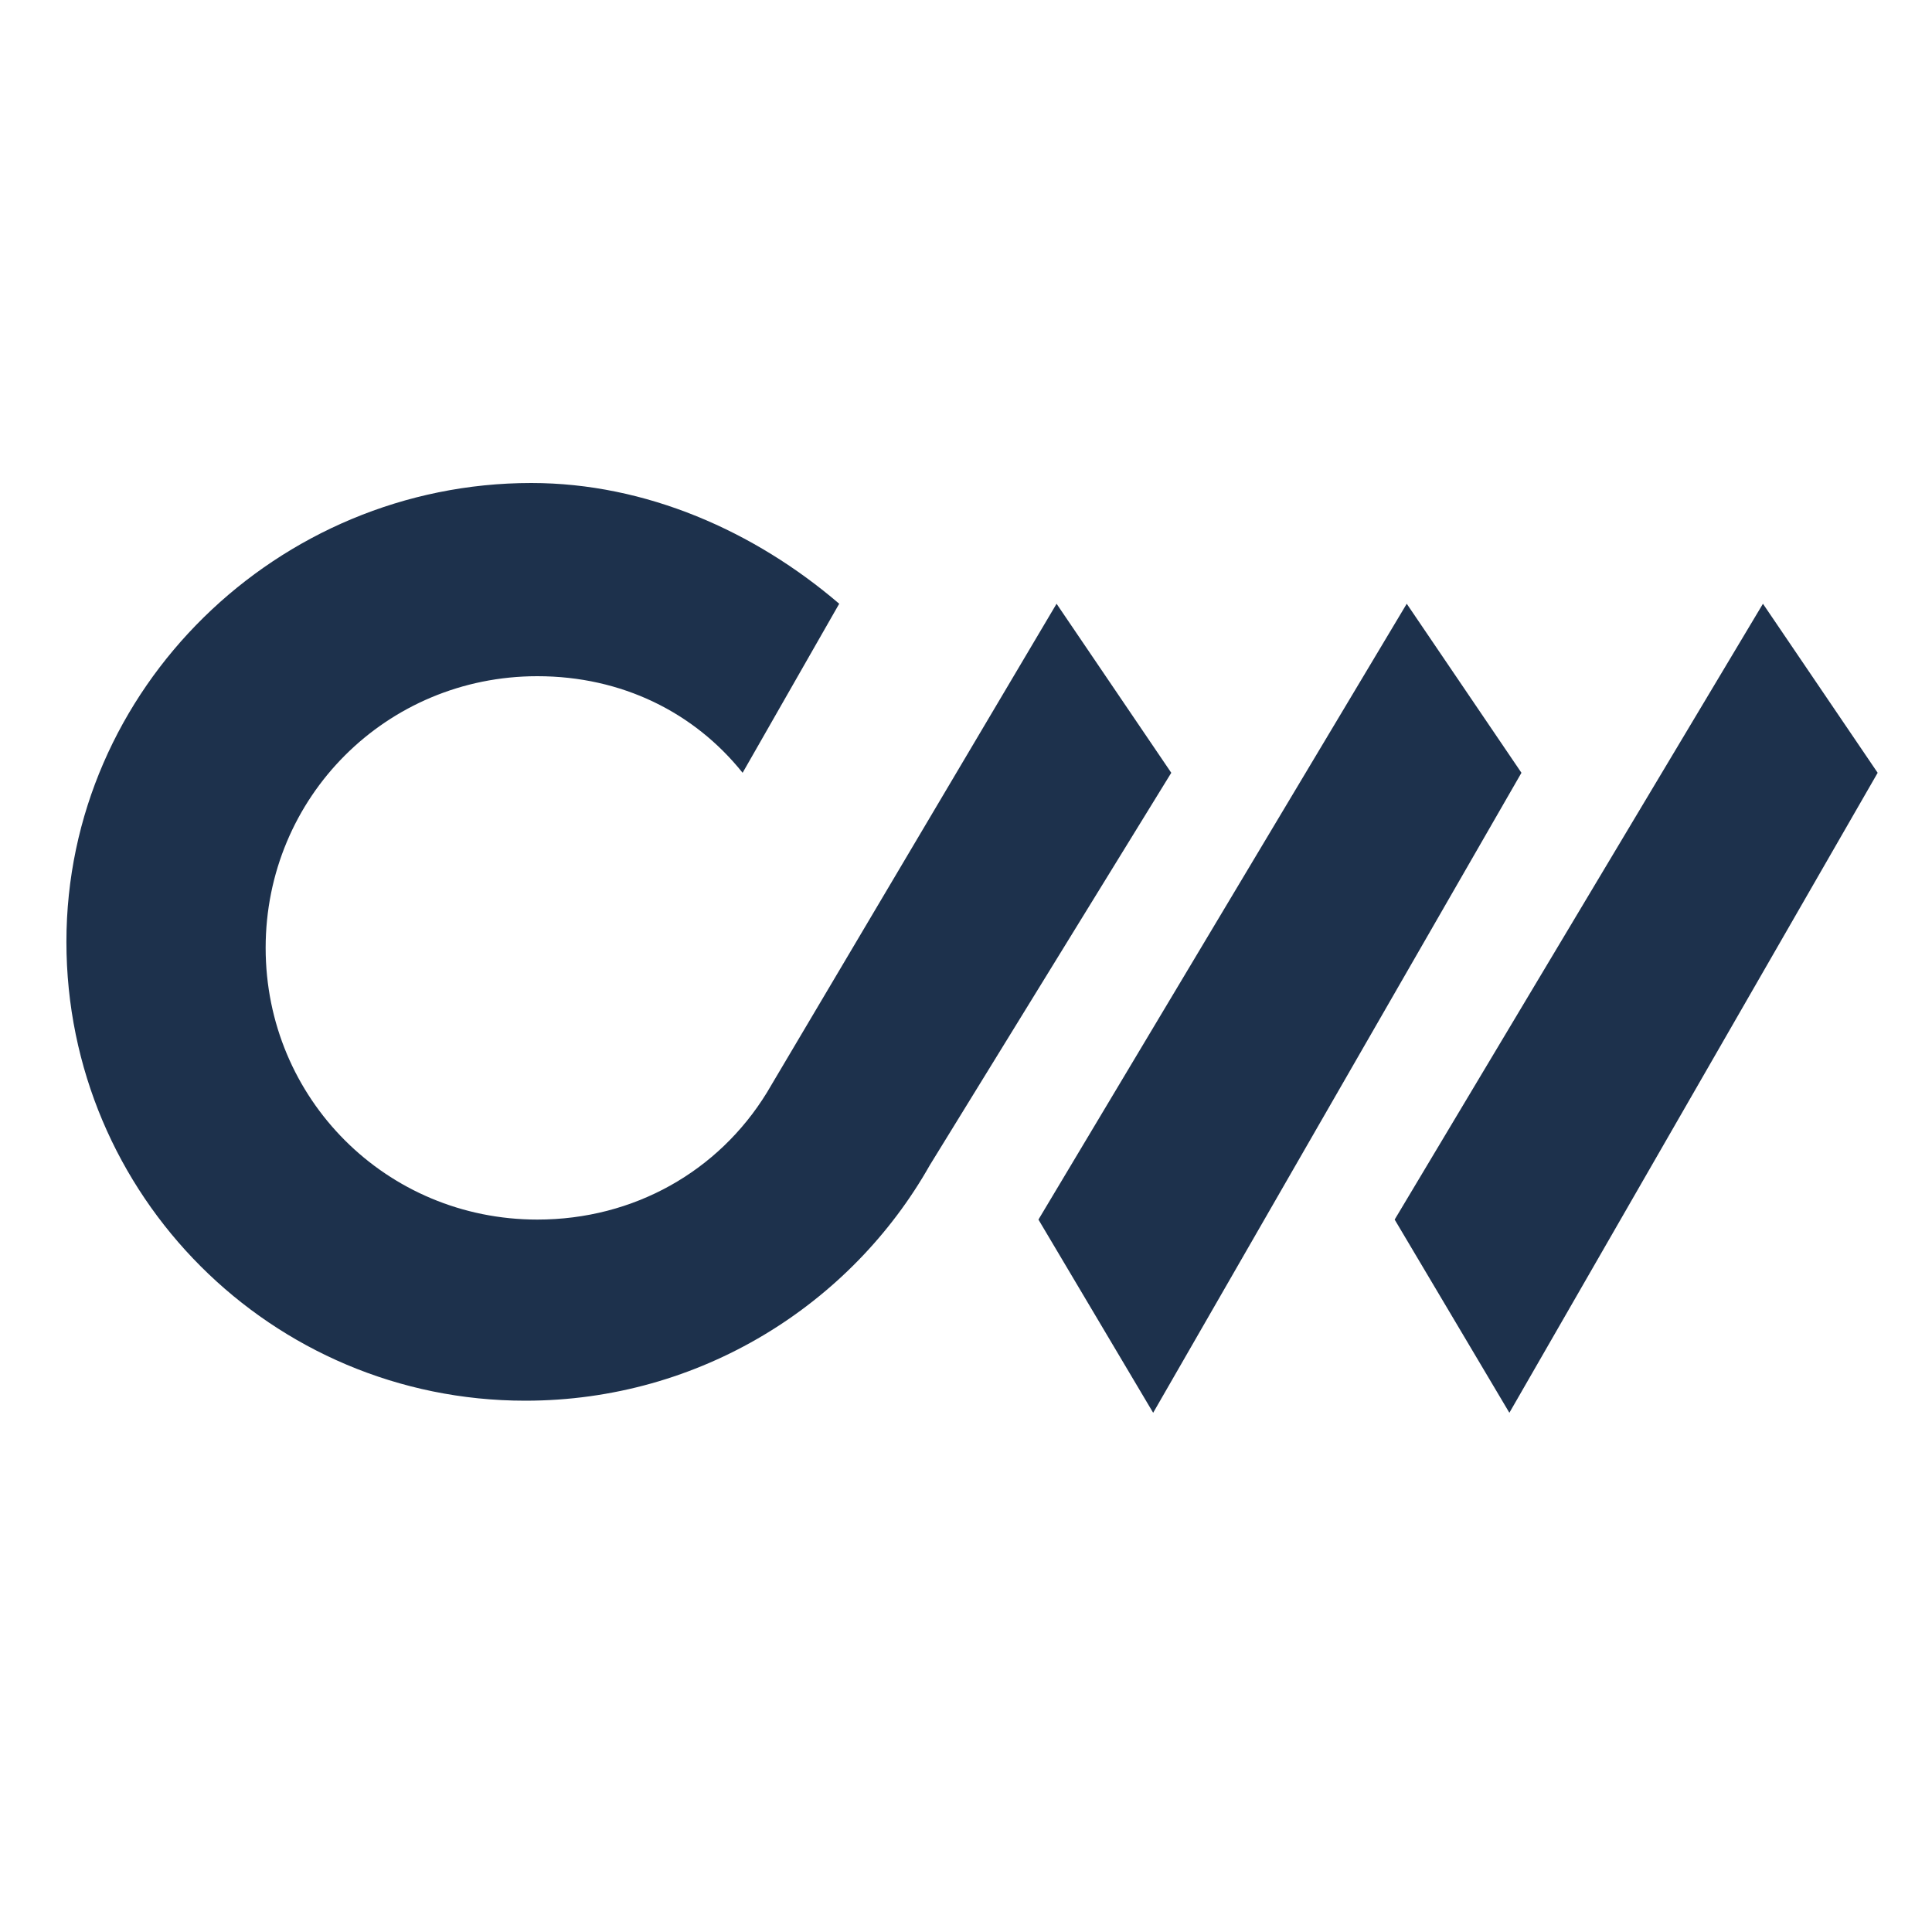<?xml version="1.0" encoding="utf-8"?>
<!-- Generator: Adobe Illustrator 27.6.1, SVG Export Plug-In . SVG Version: 6.00 Build 0)  -->
<svg version="1.1" id="Camada_1" xmlns="http://www.w3.org/2000/svg" xmlns:xlink="http://www.w3.org/1999/xlink" x="0px" y="0px"
	 viewBox="0 0 32 32" style="enable-background:new 0 0 32 32;" xml:space="preserve">
<style type="text/css">
	.st0{fill:#00A45D;}
	.st1{fill:#1D314C;}
</style>
<polygon class="st1" points="23.3,10 25.2,12.8 19.1,23.4 17.2,20.2 "/>
<polygon class="st1" points="29.2,10 31.1,12.8 25,23.4 23.1,20.2 "/>
<path class="st1" d="M19.4,12.8L17.5,10l-1.6,2.7l-3.2,5.4l0,0l0,0l0,0c-0.8,1.3-2.2,2.1-3.8,2.1c-2.5,0-4.5-2-4.5-4.5
	s2-4.5,4.5-4.5c1.4,0,2.6,0.6,3.4,1.6l1.6-2.8C12.5,8.8,10.7,8,8.8,8c-4.2,0-7.7,3.4-7.7,7.6c0,4.2,3.4,7.6,7.6,7.6
	c2.9,0,5.4-1.6,6.7-3.9l0,0L19.4,12.8z"/>
</svg>
